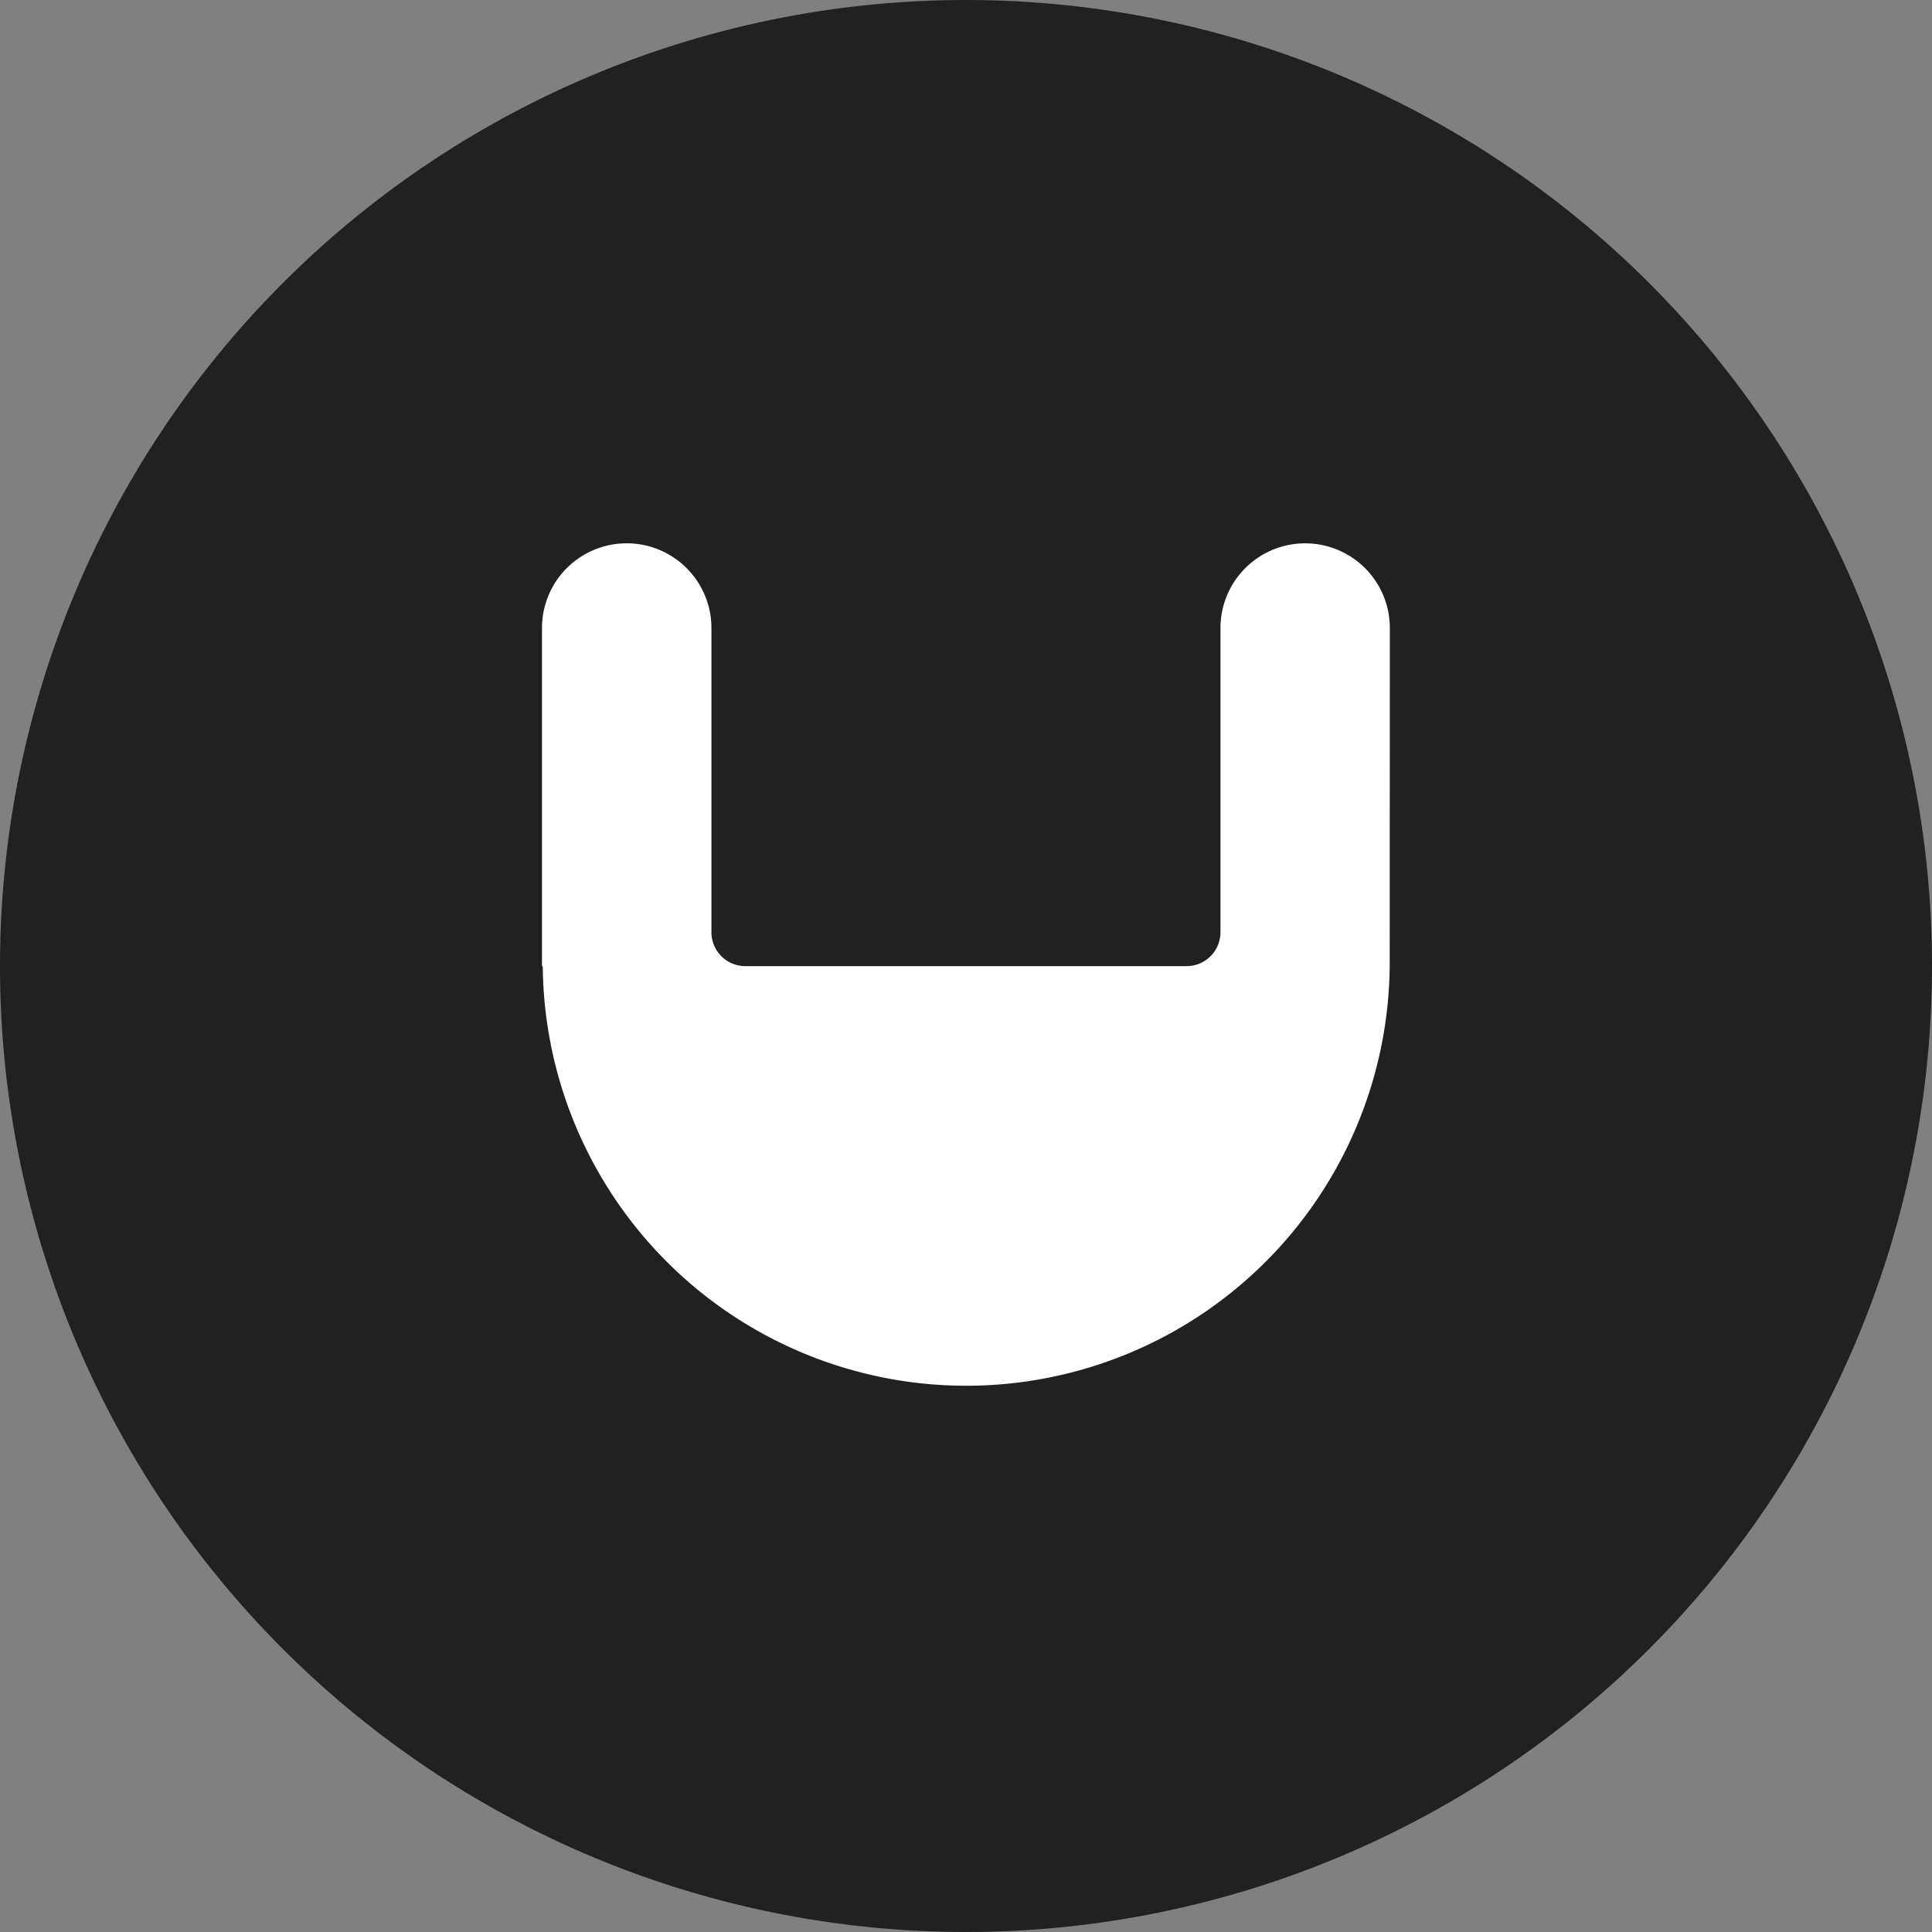 <svg xmlns="http://www.w3.org/2000/svg" width="55.552" height="55.552" viewBox="0 0 55.552 55.552"><rect x="0" y="0" width="55.552" height="55.552" fill="#808080" stroke="none"/><defs><style>.a{fill:#212121;}.b{fill:#fff;}</style></defs><path class="a" d="M94.787,1384.75a27.776,27.776,0,1,1-27.775-27.776,27.776,27.776,0,0,1,27.775,27.776" transform="translate(-39.235 -1356.974)"/><path class="b" d="M89.632,1385.514c0-.008,0-.016,0-.025a2.435,2.435,0,0,0-4.87,0c0,.008,0,.016,0,.024v8.724a.975.975,0,0,1-.975.974H71.1a.975.975,0,0,1-.975-.974v-8.723c0-.008,0-.017,0-.025a2.436,2.436,0,0,0-4.872,0c0,.008,0,.016,0,.024v9.7h.022a12.177,12.177,0,0,0,24.353-.007h0Z" transform="translate(-49.669 -1367.431)"/></svg>